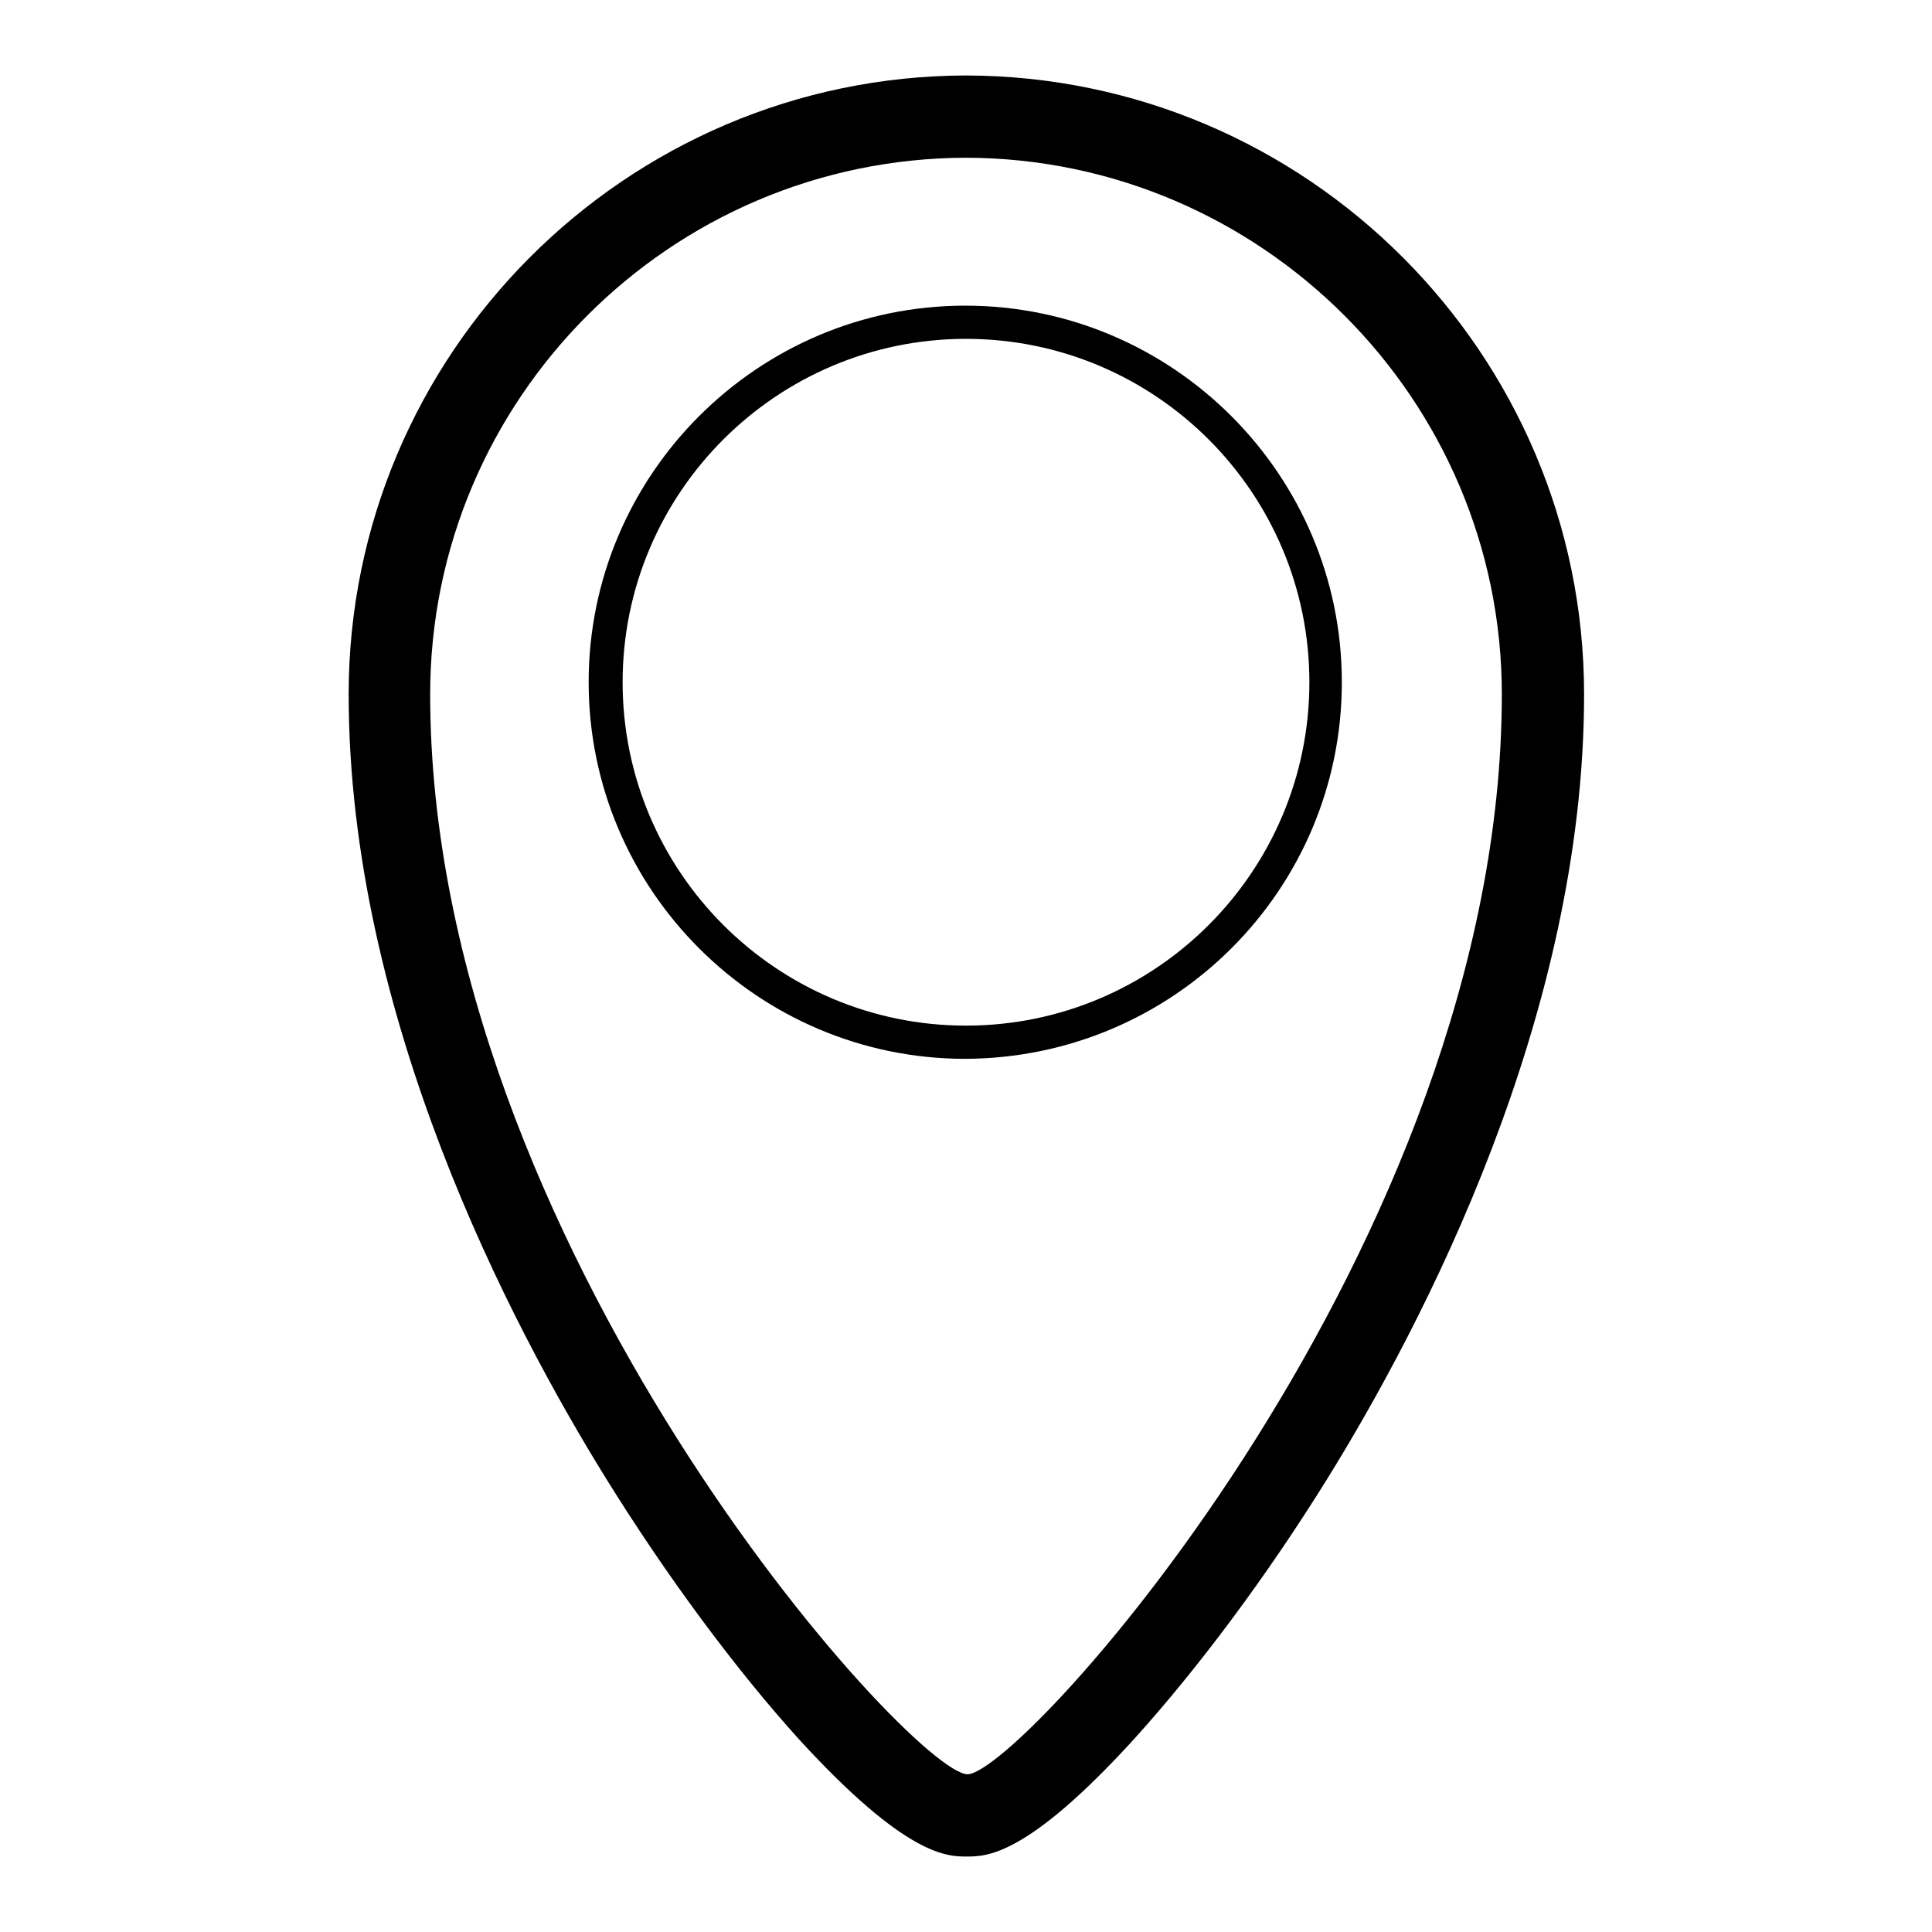 <?xml version="1.0" encoding="utf-8"?>
<!-- Svg Vector Icons : http://www.onlinewebfonts.com/icon -->
<!DOCTYPE svg PUBLIC "-//W3C//DTD SVG 1.1//EN" "http://www.w3.org/Graphics/SVG/1.1/DTD/svg11.dtd">
<svg version="1.1" xmlns="http://www.w3.org/2000/svg" xmlns:xlink="http://www.w3.org/1999/xlink" x="0px" y="0px" viewBox="0 0 256 256" enable-background="new 0 0 256 256" xml:space="preserve">
<g> <path fill="#000000" d="M177.8,90.4c0-27.5-22.4-49.9-49.9-49.9c-27.5,0-49.9,22.4-49.9,49.9s22.4,49.9,49.9,49.9 C155.5,140.2,177.8,117.9,177.8,90.4z M82.5,90.4c0-25.1,20.4-45.5,45.5-45.5s45.5,20.4,45.5,45.5c0,25.1-20.4,45.5-45.5,45.5 S82.5,115.5,82.5,90.4z"/> <path fill="#000000" d="M105.9,230.5c14.2,15.5,19.6,15.5,22.2,15.5c2.6,0,8,0,22.2-15.6c8.5-9.4,17.6-21.6,25.6-34.5 c12.7-20.5,34-61.3,34-103.9c0-45.1-36.7-81.9-81.9-82h0c-45.1,0.1-81.8,36.9-81.8,82c0,42.6,21.4,83.4,34.1,103.9 C88.3,208.8,97.4,221.1,105.9,230.5z M128,20.9c39.1,0.1,71,32,71,71.1c0,72.7-63.5,143-70.8,143.1C120.8,235,57,164.7,57,92 C57,52.9,88.8,21,128,20.9z"/></g>
</svg>